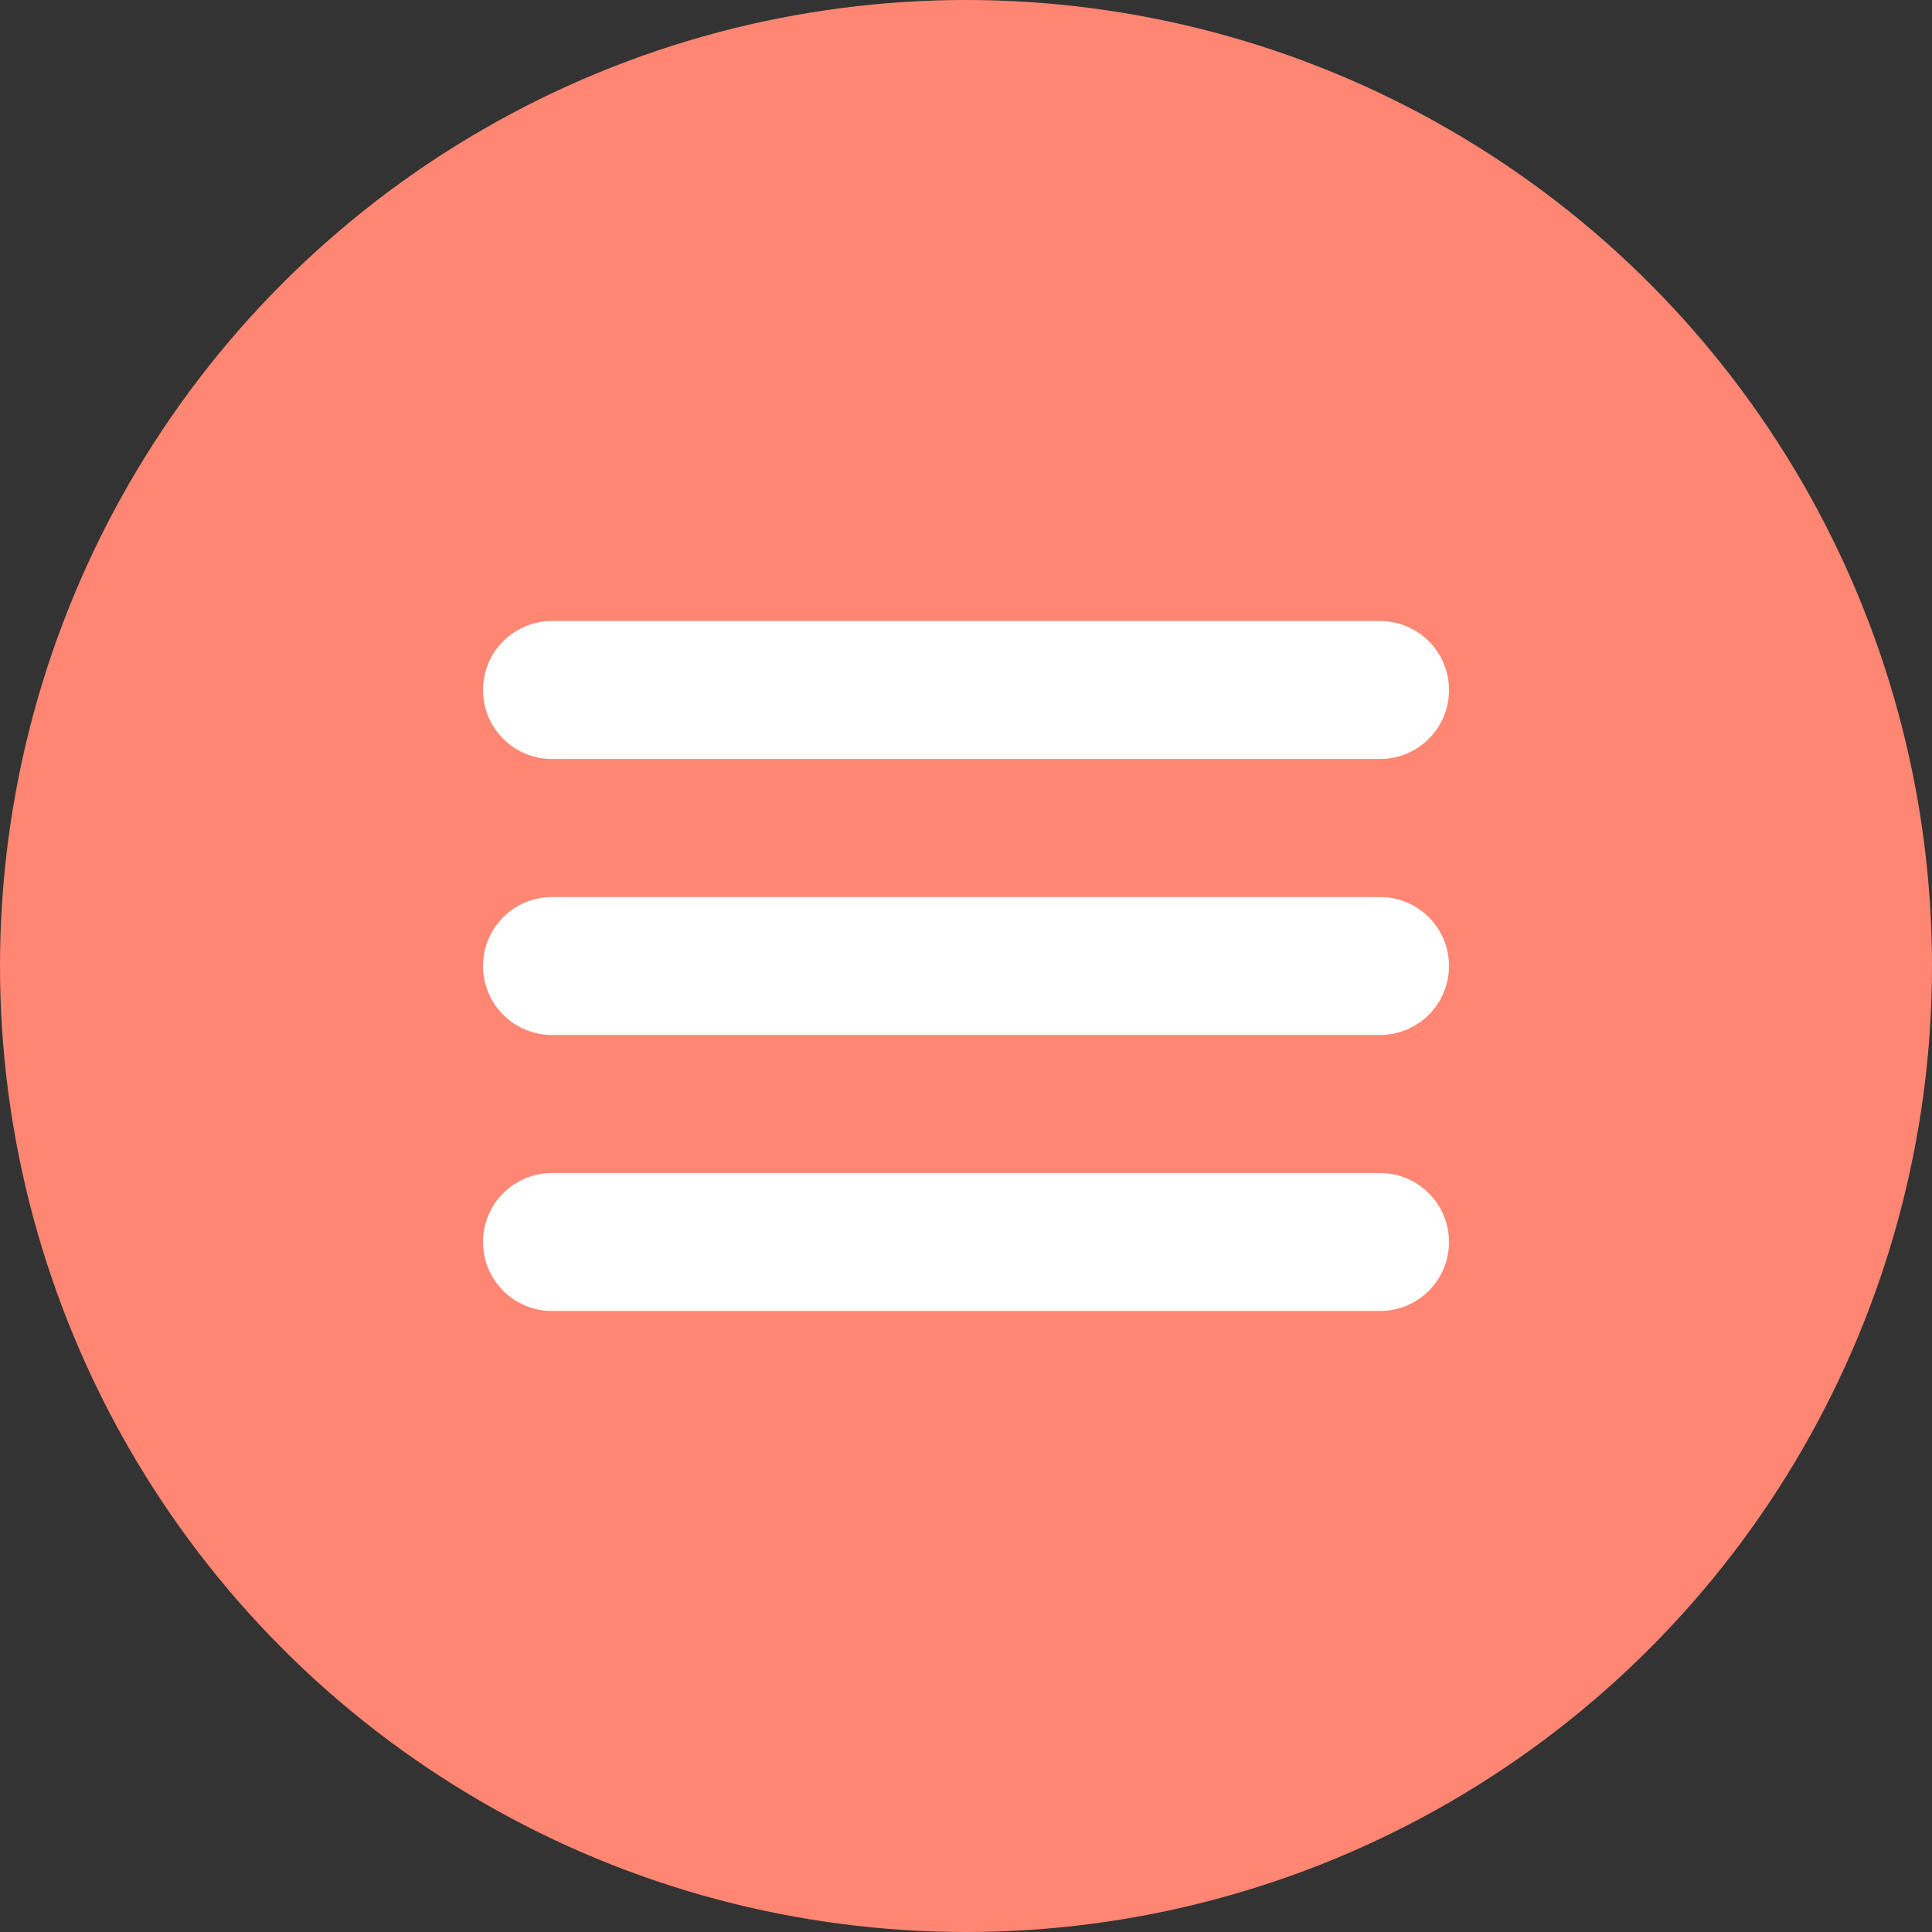 <?xml version="1.0" encoding="UTF-8"?> <svg xmlns="http://www.w3.org/2000/svg" width="42" height="42" viewBox="0 0 42 42" fill="none"><rect x="0" y="0" width="42" height="42" fill="#333333" stroke="none"/><circle cx="21" cy="21" r="21" fill="#FF8672"></circle><path d="M12 15H30M12 21H30M12 27H30" stroke="white" stroke-width="3" stroke-linecap="round" stroke-linejoin="round"></path></svg> 